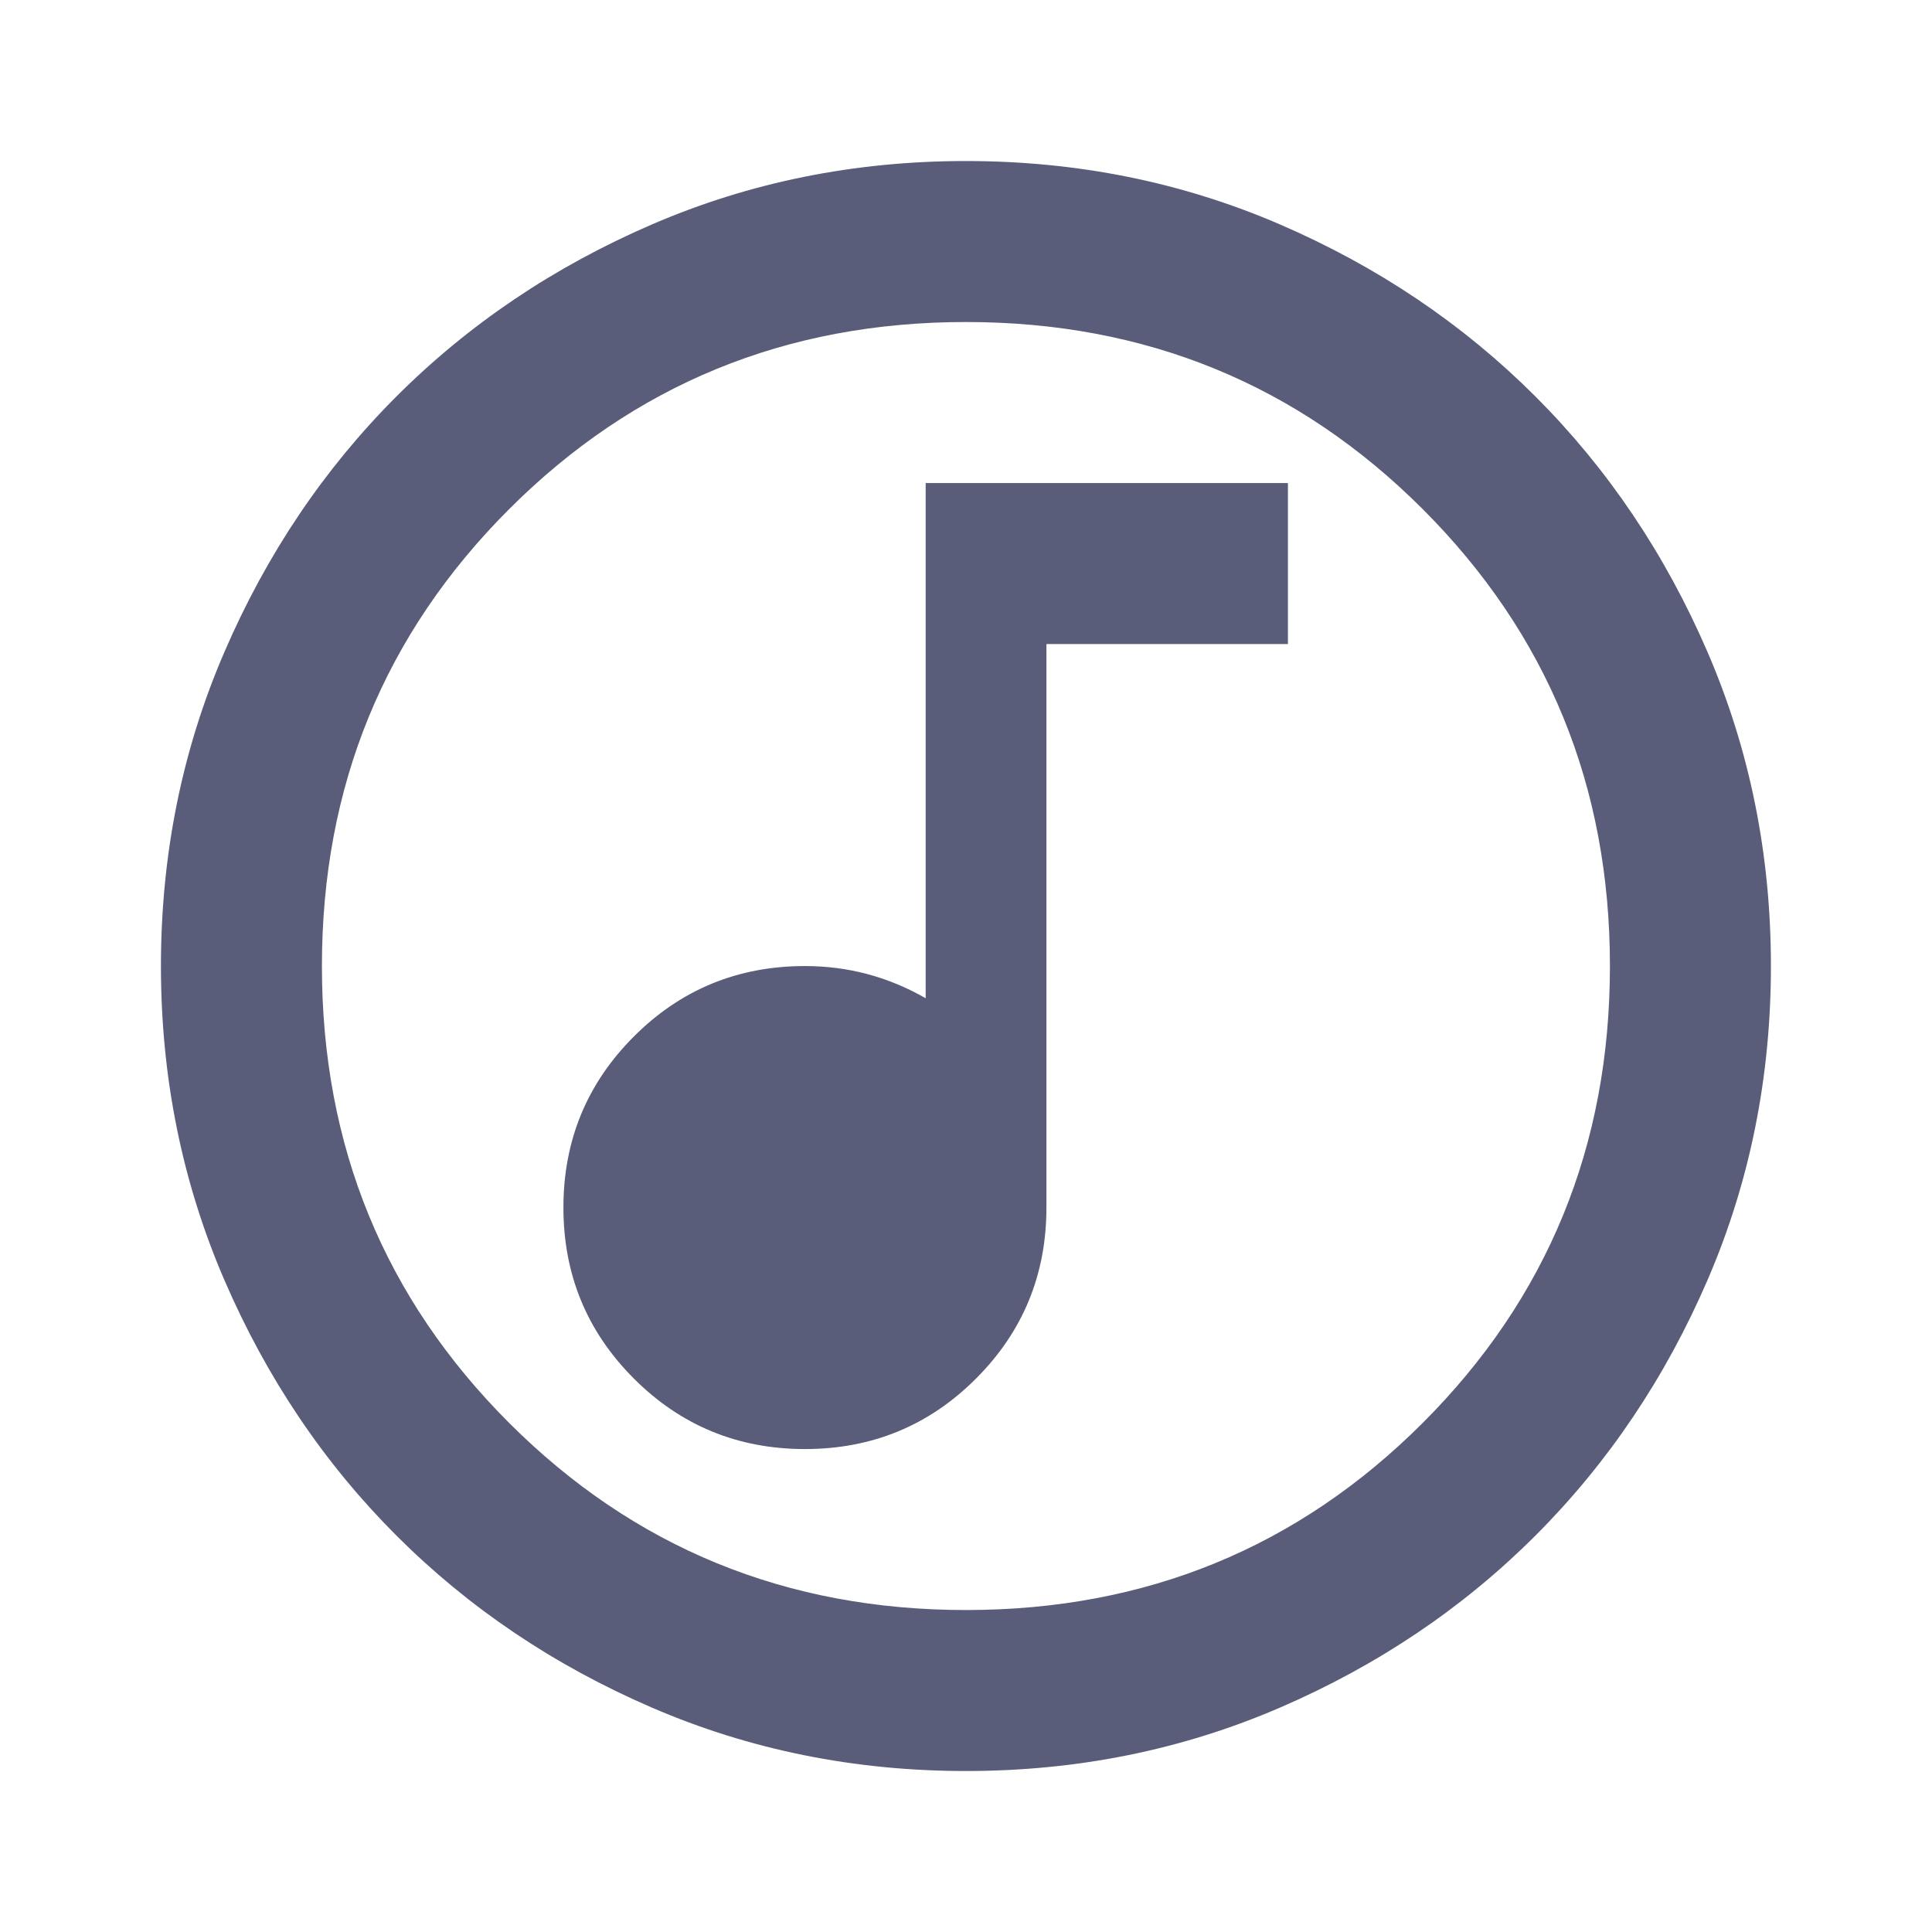 <svg width="40" height="40" viewBox="0 0 40 40" fill="none" xmlns="http://www.w3.org/2000/svg">
<path d="M16.665 30.001C18.054 30.001 19.235 29.515 20.207 28.542C21.179 27.57 21.665 26.39 21.665 25.001V13.334H26.665V10.001H19.165V20.667C18.776 20.445 18.374 20.278 17.957 20.167C17.54 20.056 17.11 20.001 16.665 20.001C15.277 20.001 14.096 20.487 13.124 21.459C12.152 22.431 11.665 23.612 11.665 25.001C11.665 26.39 12.152 27.57 13.124 28.542C14.096 29.515 15.277 30.001 16.665 30.001ZM19.999 36.667C17.693 36.667 15.527 36.23 13.499 35.355C11.471 34.48 9.707 33.292 8.207 31.792C6.707 30.292 5.52 28.528 4.645 26.501C3.77 24.473 3.332 22.306 3.332 20.001C3.332 17.695 3.77 15.528 4.645 13.501C5.52 11.473 6.707 9.709 8.207 8.209C9.707 6.709 11.471 5.521 13.499 4.646C15.527 3.771 17.693 3.334 19.999 3.334C22.304 3.334 24.471 3.771 26.499 4.646C28.526 5.521 30.29 6.709 31.79 8.209C33.29 9.709 34.478 11.473 35.353 13.501C36.228 15.528 36.665 17.695 36.665 20.001C36.665 22.306 36.228 24.473 35.353 26.501C34.478 28.528 33.29 30.292 31.79 31.792C30.29 33.292 28.526 34.48 26.499 35.355C24.471 36.23 22.304 36.667 19.999 36.667ZM19.999 33.334C23.721 33.334 26.874 32.042 29.457 29.459C32.04 26.876 33.332 23.723 33.332 20.001C33.332 16.278 32.04 13.126 29.457 10.542C26.874 7.959 23.721 6.667 19.999 6.667C16.276 6.667 13.124 7.959 10.54 10.542C7.957 13.126 6.665 16.278 6.665 20.001C6.665 23.723 7.957 26.876 10.54 29.459C13.124 32.042 16.276 33.334 19.999 33.334Z" fill="#595D7A"/>
</svg>
